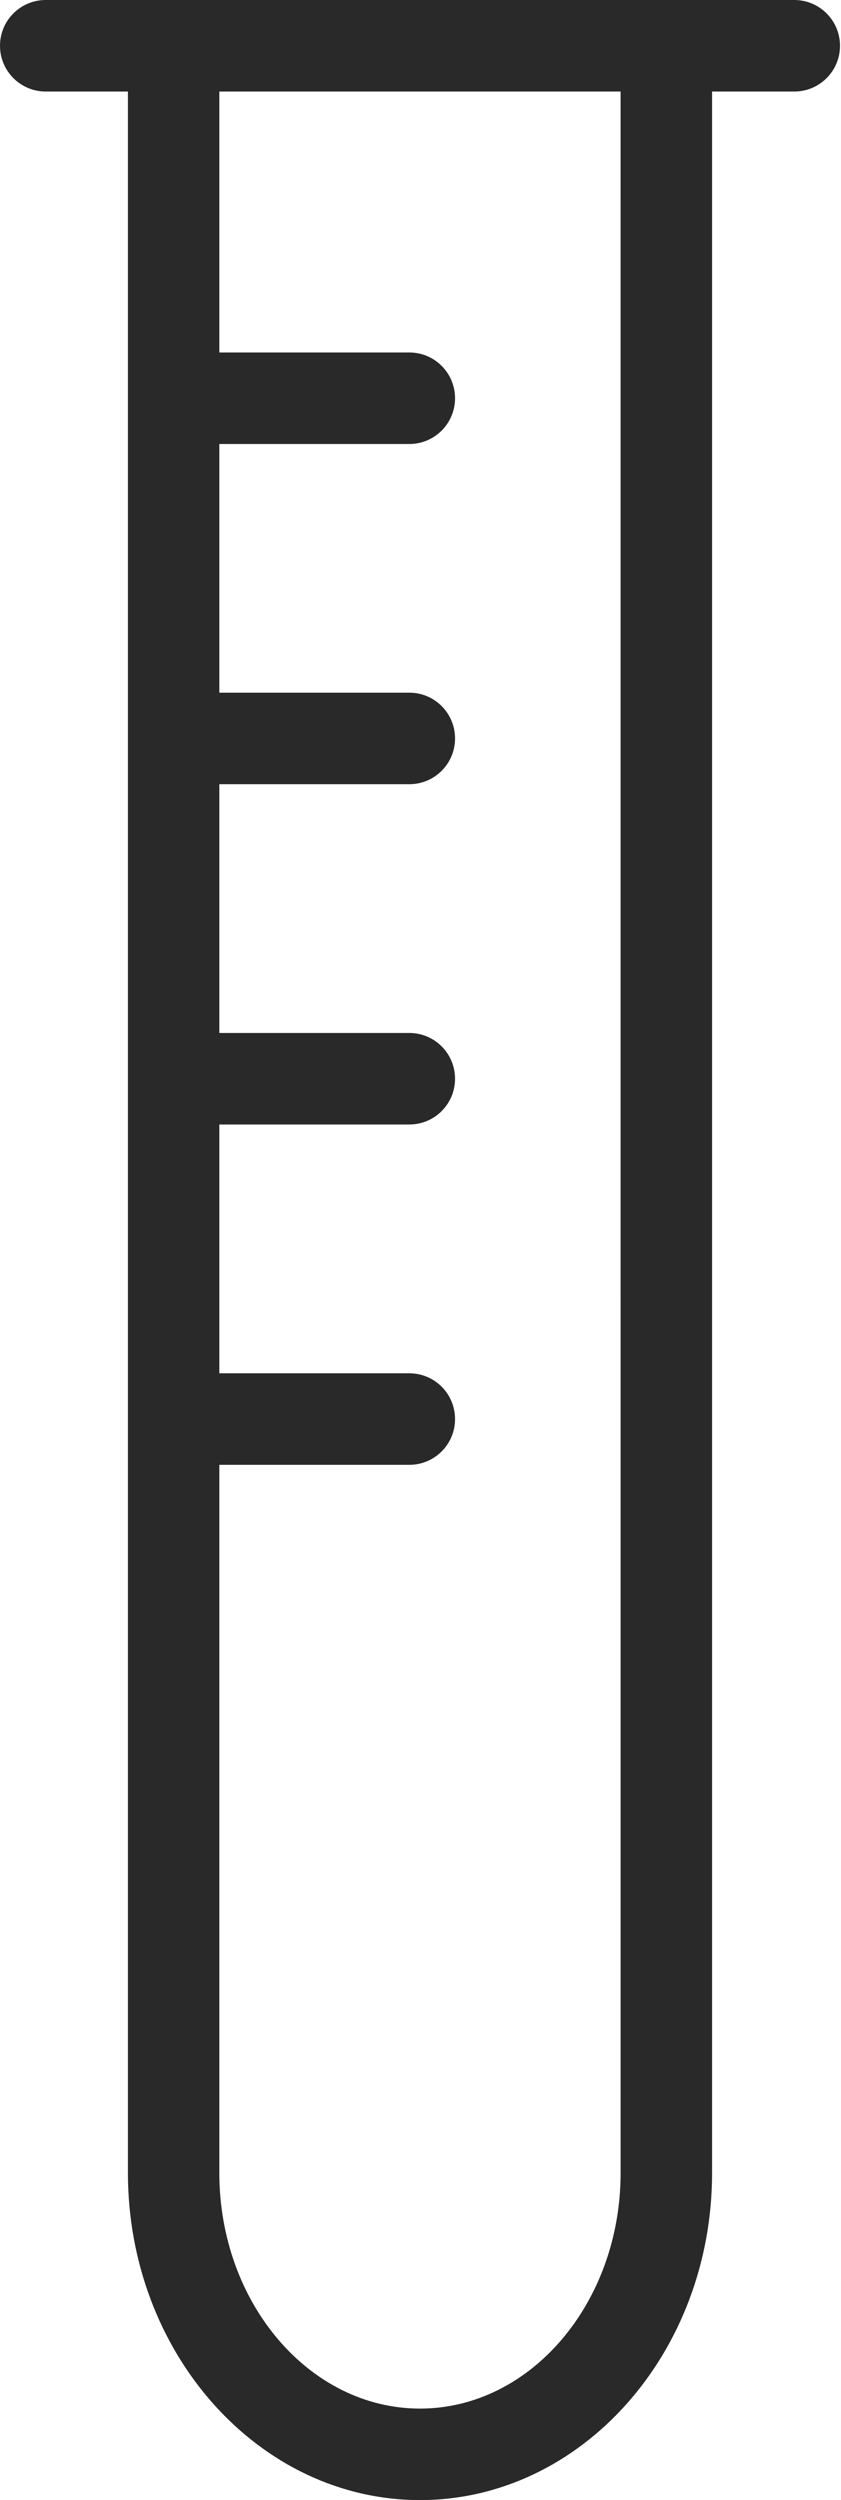 <?xml version="1.0" encoding="UTF-8"?> <svg xmlns="http://www.w3.org/2000/svg" width="66" height="196" viewBox="0 0 66 196" fill="none"> <path d="M62.331 0H3.588C1.605 0 0 1.605 0 3.588C0 5.571 1.605 7.176 3.588 7.176H10.039V170.348C10.039 184.492 20.323 196 32.962 196C45.599 196 55.883 184.492 55.883 170.348V7.176H62.334C64.317 7.176 65.922 5.571 65.922 3.588C65.922 1.605 64.312 0 62.331 0ZM48.704 170.351C48.704 180.538 41.64 188.827 32.96 188.827C24.279 188.827 17.213 180.538 17.213 170.351V114.839H32.123C34.105 114.839 35.711 113.234 35.711 111.251C35.711 109.268 34.105 107.663 32.123 107.663H17.213V88.158H32.123C34.105 88.158 35.711 86.553 35.711 84.57C35.711 82.587 34.105 80.982 32.123 80.982H17.213V61.48H32.123C34.105 61.48 35.711 59.875 35.711 57.892C35.711 55.909 34.105 54.304 32.123 54.304H17.213V34.809H32.123C34.105 34.809 35.711 33.204 35.711 31.221C35.711 29.238 34.105 27.633 32.123 27.633H17.213V7.176H48.702L48.704 170.351Z" fill="#292929"></path> </svg> 